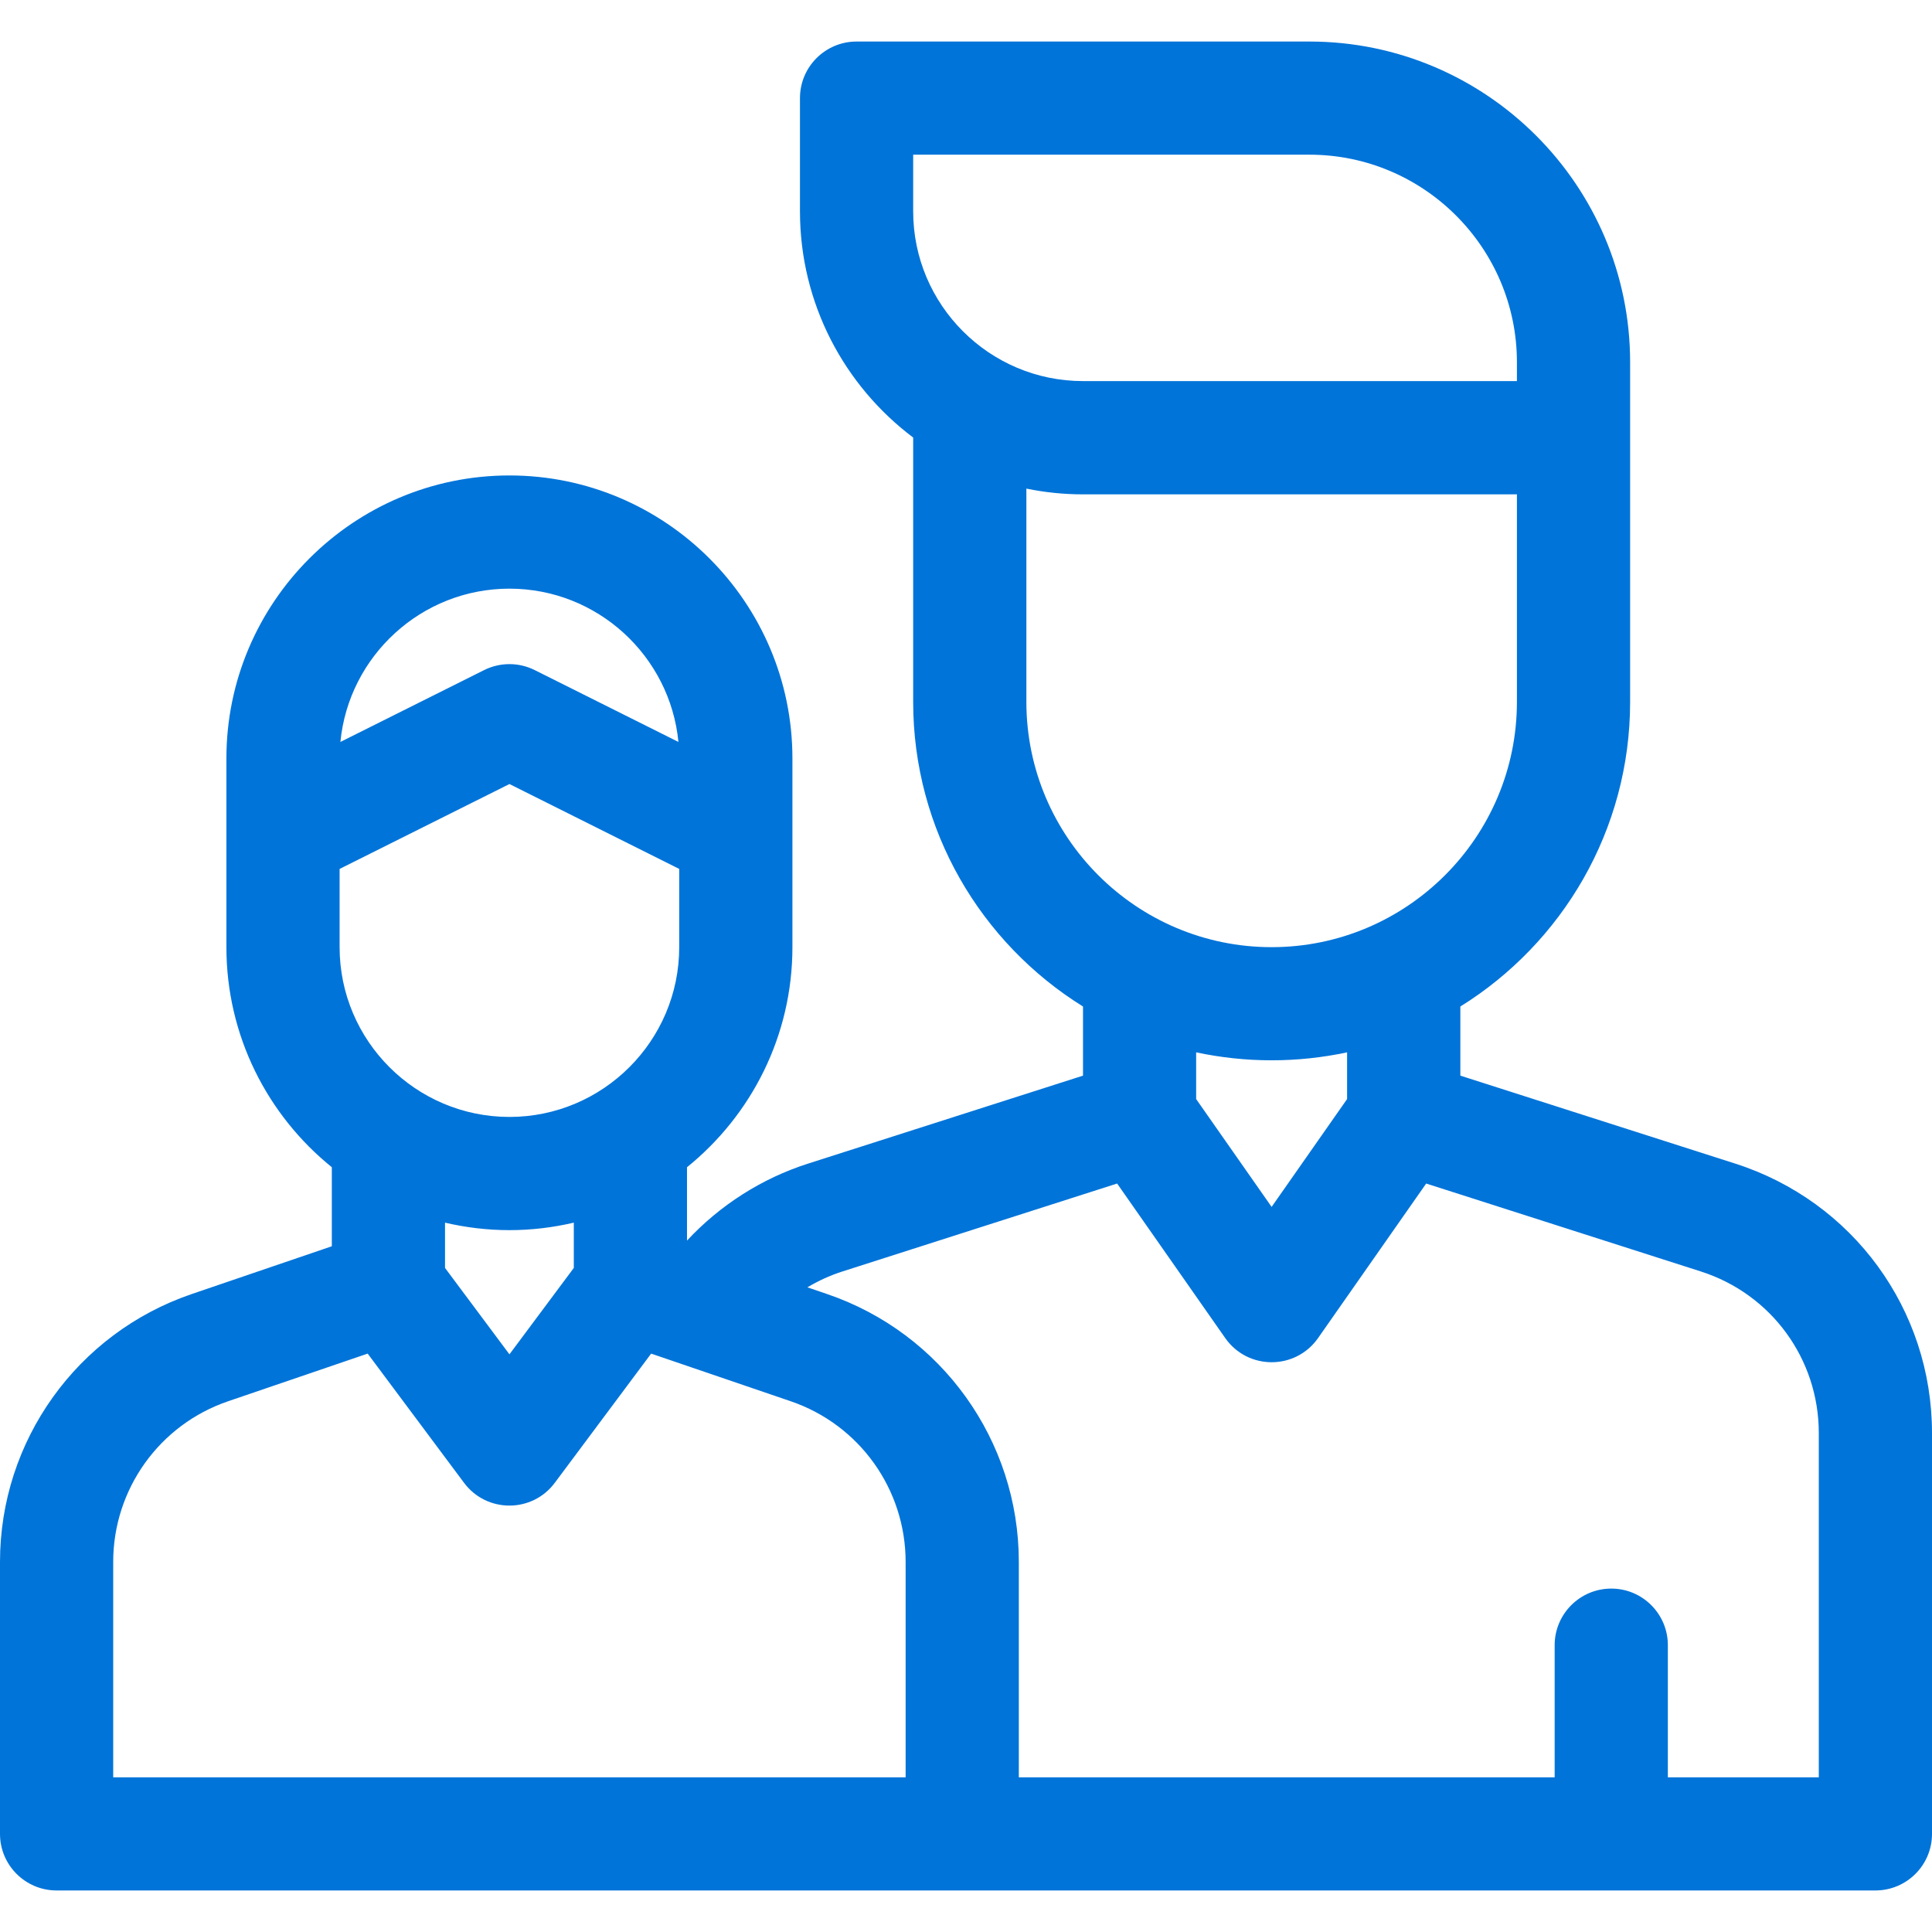<svg width="32" height="32" viewBox="0 0 32 32" fill="none" xmlns="http://www.w3.org/2000/svg">
<g clip-path="url(#clip0_40912_9151)">
<path d="M28.741 19.273L24.188 17.816V16.671C25.874 15.623 27 13.753 27 11.625V6C27 3.071 24.617 0.688 21.688 0.688H14.188C13.67 0.688 13.25 1.107 13.25 1.625V3.5C13.25 5.03 13.987 6.391 15.125 7.247V11.625C15.125 13.753 16.251 15.623 17.938 16.671V17.816L13.384 19.273C12.615 19.519 11.924 19.962 11.379 20.548V19.333C12.443 18.473 13.125 17.159 13.125 15.688V12.562C13.125 9.978 11.022 7.875 8.438 7.875C5.853 7.875 3.75 9.978 3.75 12.562V15.688C3.75 17.159 4.432 18.473 5.496 19.333V20.642L3.174 21.434C1.276 22.082 0 23.864 0 25.87V30.375C0 30.893 0.42 31.312 0.938 31.312H31.062C31.58 31.312 32 30.893 32 30.375V23.737C32 21.691 30.69 19.897 28.741 19.273ZM15.125 3.5V2.562H21.688C23.583 2.562 25.125 4.105 25.125 6V6.312H17.938C16.387 6.312 15.125 5.051 15.125 3.5ZM17 11.625V8.093C17.303 8.155 17.616 8.188 17.938 8.188H25.125V11.625C25.125 13.865 23.303 15.688 21.062 15.688C18.822 15.688 17 13.865 17 11.625ZM22.312 17.43V18.204L21.062 19.99L19.812 18.204V17.43C20.216 17.516 20.634 17.562 21.062 17.562C21.491 17.562 21.909 17.516 22.312 17.43ZM8.438 9.75C9.896 9.75 11.099 10.866 11.237 12.289L8.857 11.099C8.725 11.033 8.581 11 8.438 11C8.294 11 8.15 11.033 8.018 11.099L5.638 12.289C5.776 10.866 6.979 9.75 8.438 9.75ZM5.625 14.392L8.438 12.986L11.25 14.392V15.688C11.25 17.238 9.988 18.5 8.438 18.5C6.887 18.5 5.625 17.238 5.625 15.688V14.392ZM9.504 20.251V21.001L8.438 22.432L7.371 21.001V20.251C7.714 20.331 8.071 20.375 8.438 20.375C8.804 20.375 9.161 20.331 9.504 20.251ZM15 29.438H1.875V25.87C1.875 24.667 2.64 23.597 3.779 23.209L6.09 22.42L7.686 24.56C8.061 25.063 8.814 25.063 9.189 24.56L10.785 22.42L13.096 23.209C14.235 23.597 15 24.667 15 25.87V29.438ZM30.125 29.438H27.625V27.25C27.625 26.732 27.205 26.312 26.688 26.312C26.17 26.312 25.75 26.732 25.75 27.25V29.438H16.875V25.87C16.875 23.864 15.6 22.082 13.701 21.434L13.373 21.322C13.556 21.213 13.751 21.124 13.955 21.059L18.503 19.603L20.294 22.163C20.668 22.696 21.457 22.696 21.831 22.163L23.622 19.603L28.17 21.059C29.339 21.433 30.125 22.509 30.125 23.737V29.438Z" fill="#0074D9"/>
</g>
<defs>
<clipPath id="clip0_40912_9151">
<rect width="32" height="32" fill="white"/>
</clipPath>
</defs>
</svg>
